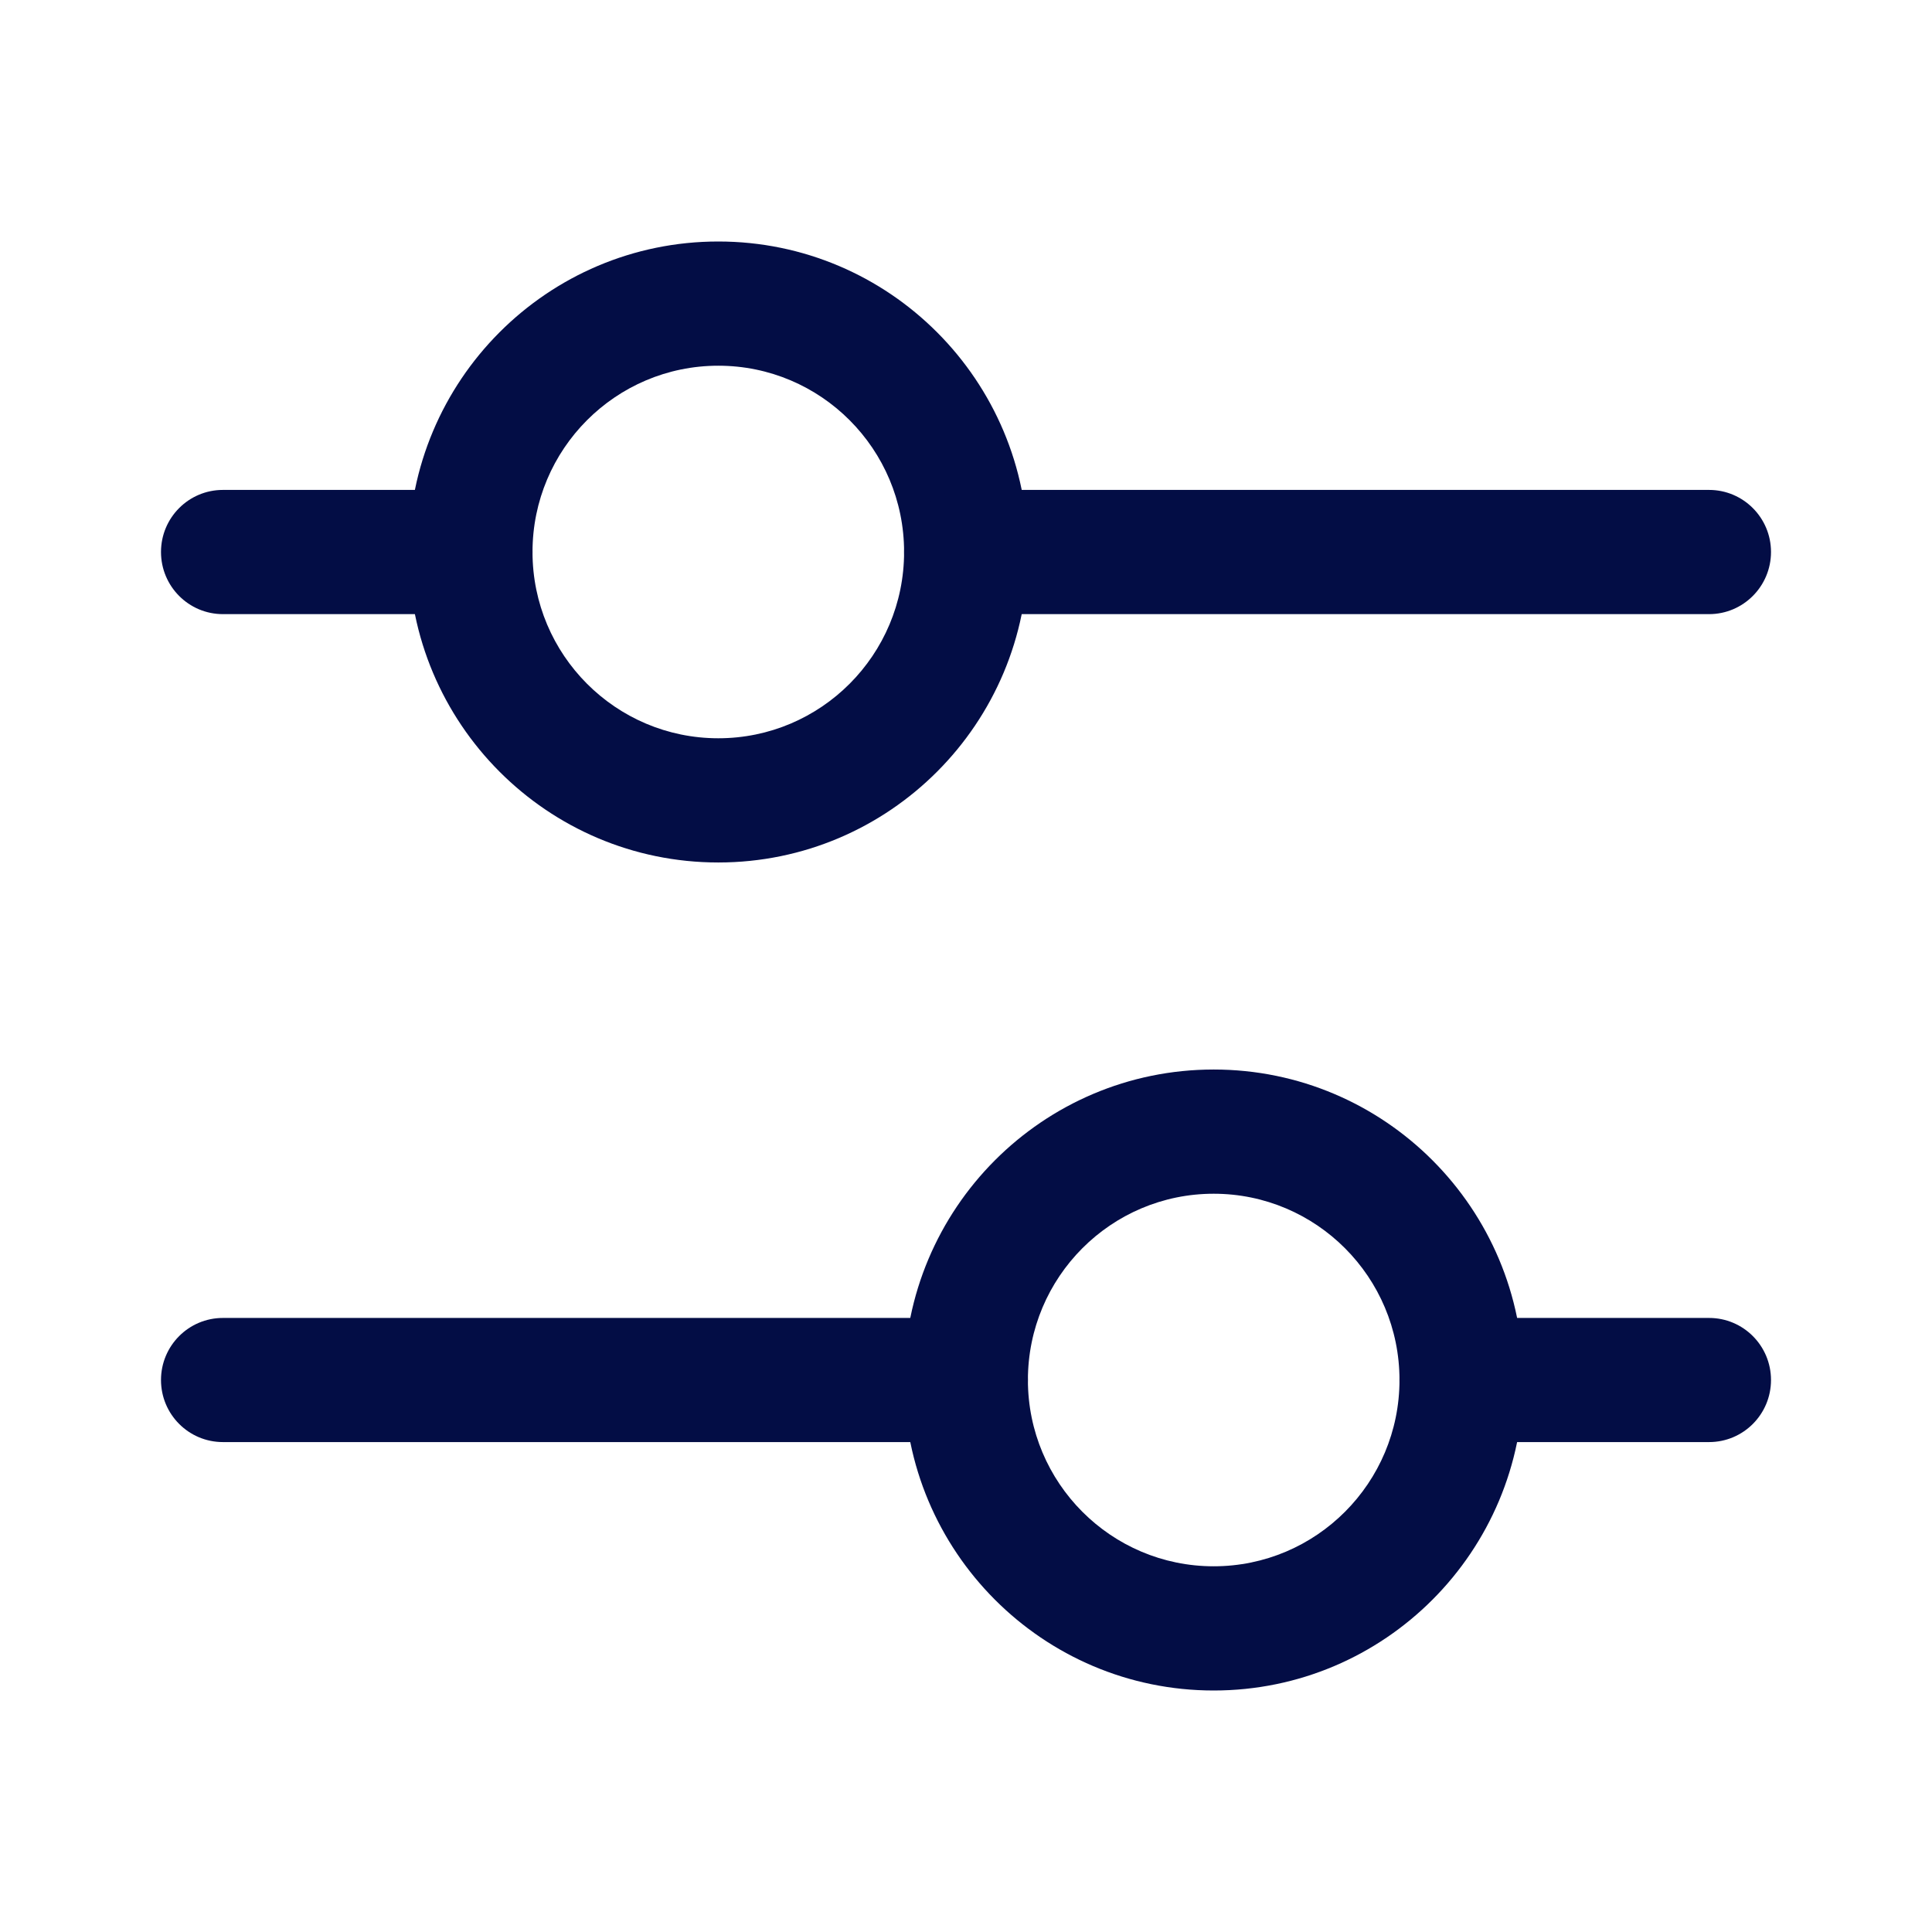 <?xml version="1.0" encoding="utf-8"?>
<svg width="800px" height="800px" viewBox="0 0 24 24" fill="none" xmlns="http://www.w3.org/2000/svg">
<path fill-rule="evenodd" clip-rule="evenodd" d="M8.923 4.543C7.649 4.543 6.615 5.579 6.615 6.857C6.615 8.135 7.649 9.171 8.923 9.171C10.198 9.171 11.231 8.135 11.231 6.857C11.231 5.579 10.198 4.543 8.923 4.543ZM5.077 6.857C5.077 4.727 6.799 3 8.923 3C11.047 3 12.769 4.727 12.769 6.857C12.769 8.987 11.047 10.714 8.923 10.714C6.799 10.714 5.077 8.987 5.077 6.857Z" fill="#030D45"/>
<path fill-rule="evenodd" clip-rule="evenodd" d="M2 6.857C2 6.431 2.344 6.086 2.769 6.086H5.846C6.271 6.086 6.615 6.431 6.615 6.857C6.615 7.283 6.271 7.629 5.846 7.629H2.769C2.344 7.629 2 7.283 2 6.857Z" fill="#030D45"/>
<path fill-rule="evenodd" clip-rule="evenodd" d="M11.231 6.857C11.231 6.431 11.575 6.086 12 6.086L21.231 6.086C21.655 6.086 22 6.431 22 6.857C22 7.283 21.655 7.629 21.231 7.629L12 7.629C11.575 7.629 11.231 7.283 11.231 6.857Z" fill="#030D45"/>
<path fill-rule="evenodd" clip-rule="evenodd" d="M15.077 14.829C16.351 14.829 17.385 15.865 17.385 17.143C17.385 18.421 16.351 19.457 15.077 19.457C13.802 19.457 12.769 18.421 12.769 17.143C12.769 15.865 13.802 14.829 15.077 14.829ZM18.923 17.143C18.923 15.012 17.201 13.286 15.077 13.286C12.953 13.286 11.231 15.012 11.231 17.143C11.231 19.273 12.953 21 15.077 21C17.201 21 18.923 19.273 18.923 17.143Z" fill="#030D45"/>
<path fill-rule="evenodd" clip-rule="evenodd" d="M22 17.143C22 16.717 21.656 16.372 21.231 16.372H18.154C17.729 16.372 17.385 16.717 17.385 17.143C17.385 17.569 17.729 17.914 18.154 17.914H21.231C21.656 17.914 22 17.569 22 17.143Z" fill="#030D45"/>
<path fill-rule="evenodd" clip-rule="evenodd" d="M12.769 17.143C12.769 16.717 12.425 16.372 12 16.372L2.769 16.372C2.344 16.372 2 16.717 2 17.143C2 17.569 2.344 17.914 2.769 17.914L12 17.914C12.425 17.914 12.769 17.569 12.769 17.143Z" fill="#030D45"/>
</svg>
